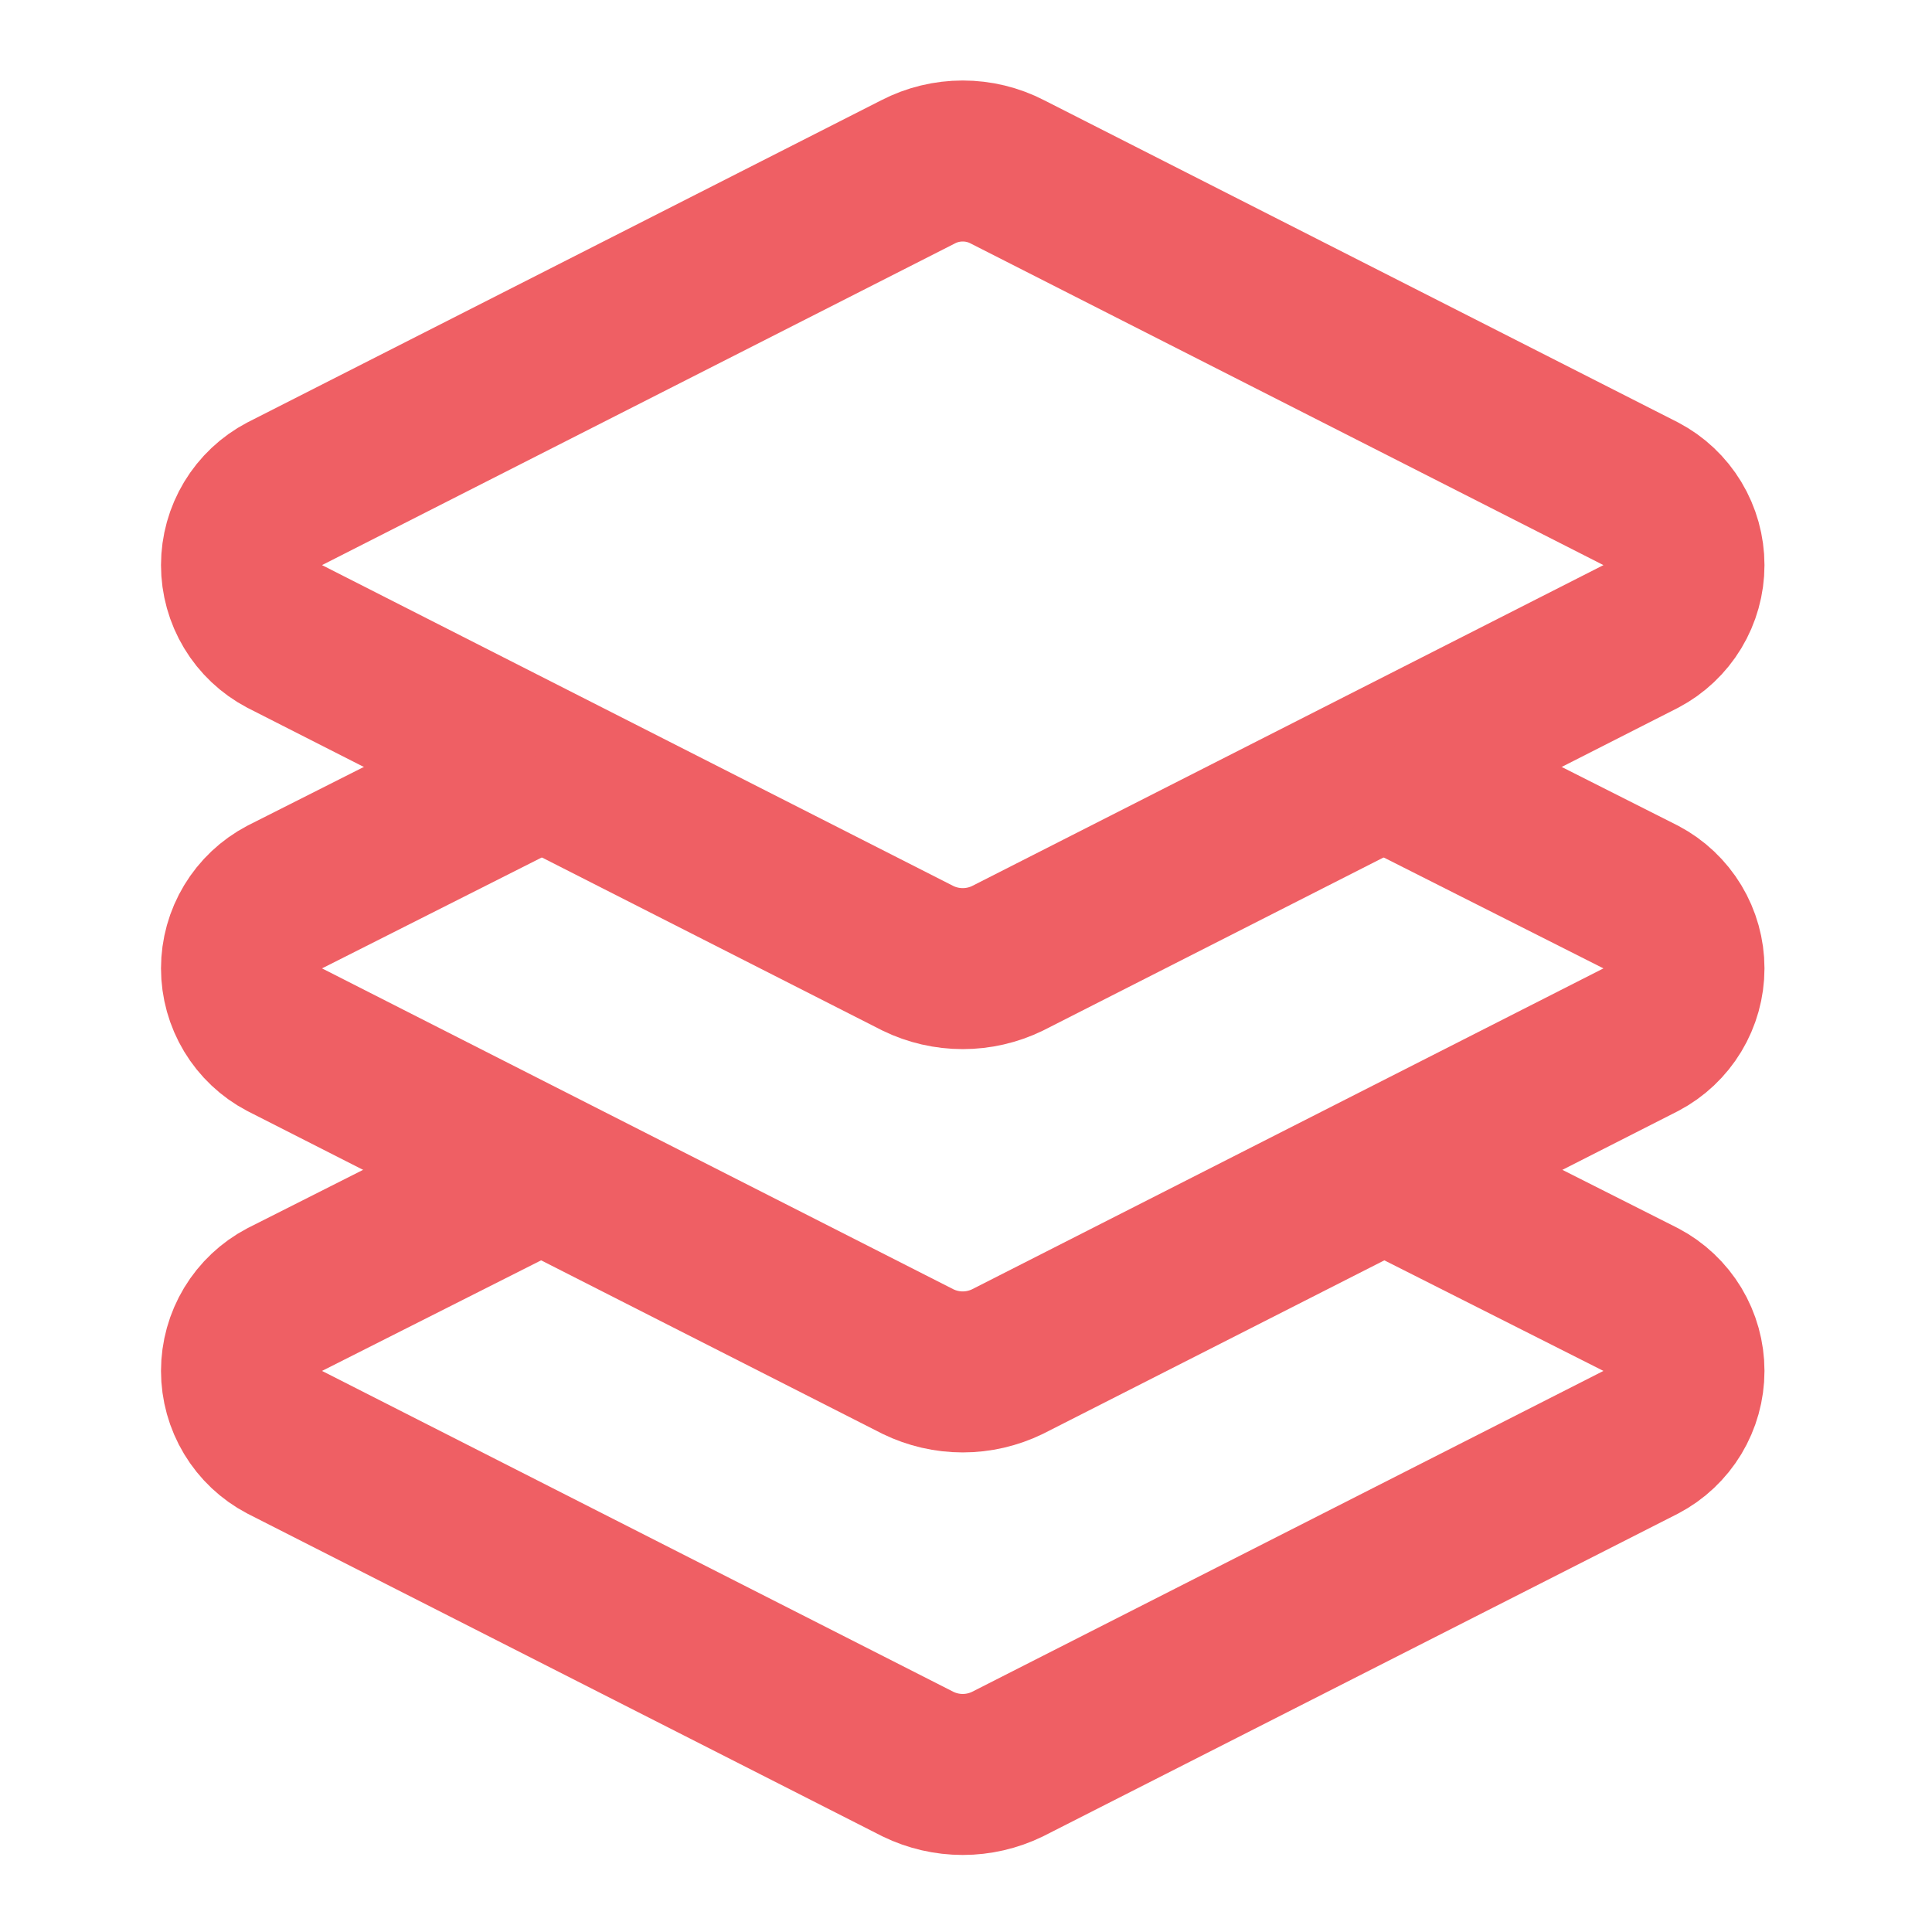 <svg width="48" height="48" viewBox="0 0 48 48" fill="none" xmlns="http://www.w3.org/2000/svg">
<path d="M22.809 23.81L7.069 15.81C6.746 15.64 6.476 15.385 6.288 15.073C6.1 14.761 6 14.404 6 14.04C6 13.675 6.1 13.318 6.288 13.006C6.476 12.694 6.746 12.439 7.069 12.27L22.809 4.27C23.152 4.092 23.533 4 23.919 4C24.305 4 24.686 4.092 25.029 4.27L40.769 12.27C41.092 12.439 41.361 12.694 41.55 13.006C41.738 13.318 41.838 13.675 41.838 14.04C41.838 14.404 41.738 14.761 41.55 15.073C41.361 15.385 41.092 15.64 40.769 15.81L25.029 23.81C24.683 23.978 24.303 24.065 23.919 24.065C23.534 24.065 23.155 23.978 22.809 23.81V23.81Z" stroke="#EF5F64" stroke-width="4" stroke-linejoin="round"/>
<path d="M34.389 19.069L40.769 22.289C41.092 22.459 41.361 22.714 41.55 23.026C41.738 23.337 41.838 23.695 41.838 24.059C41.838 24.424 41.738 24.781 41.55 25.093C41.361 25.405 41.092 25.66 40.769 25.829L25.029 33.829C24.683 33.997 24.303 34.085 23.919 34.085C23.534 34.085 23.155 33.997 22.809 33.829L7.069 25.829C6.746 25.66 6.476 25.405 6.288 25.093C6.1 24.781 6 24.424 6 24.059C6 23.695 6.1 23.337 6.288 23.026C6.476 22.714 6.746 22.459 7.069 22.289L13.449 19.069" stroke="#EF5F64" stroke-width="4" stroke-linejoin="round"/>
<path d="M34.389 29.07L40.769 32.29C41.092 32.46 41.361 32.715 41.55 33.026C41.738 33.338 41.838 33.696 41.838 34.06C41.838 34.425 41.738 34.782 41.55 35.094C41.361 35.406 41.092 35.661 40.769 35.83L25.029 43.83C24.683 43.998 24.303 44.086 23.919 44.086C23.534 44.086 23.155 43.998 22.809 43.83L7.069 35.83C6.746 35.661 6.476 35.406 6.288 35.094C6.1 34.782 6 34.425 6 34.06C6 33.696 6.1 33.338 6.288 33.026C6.476 32.715 6.746 32.46 7.069 32.29L13.449 29.07" stroke="#EF5F64" stroke-width="4" stroke-linejoin="round"/>
</svg>
